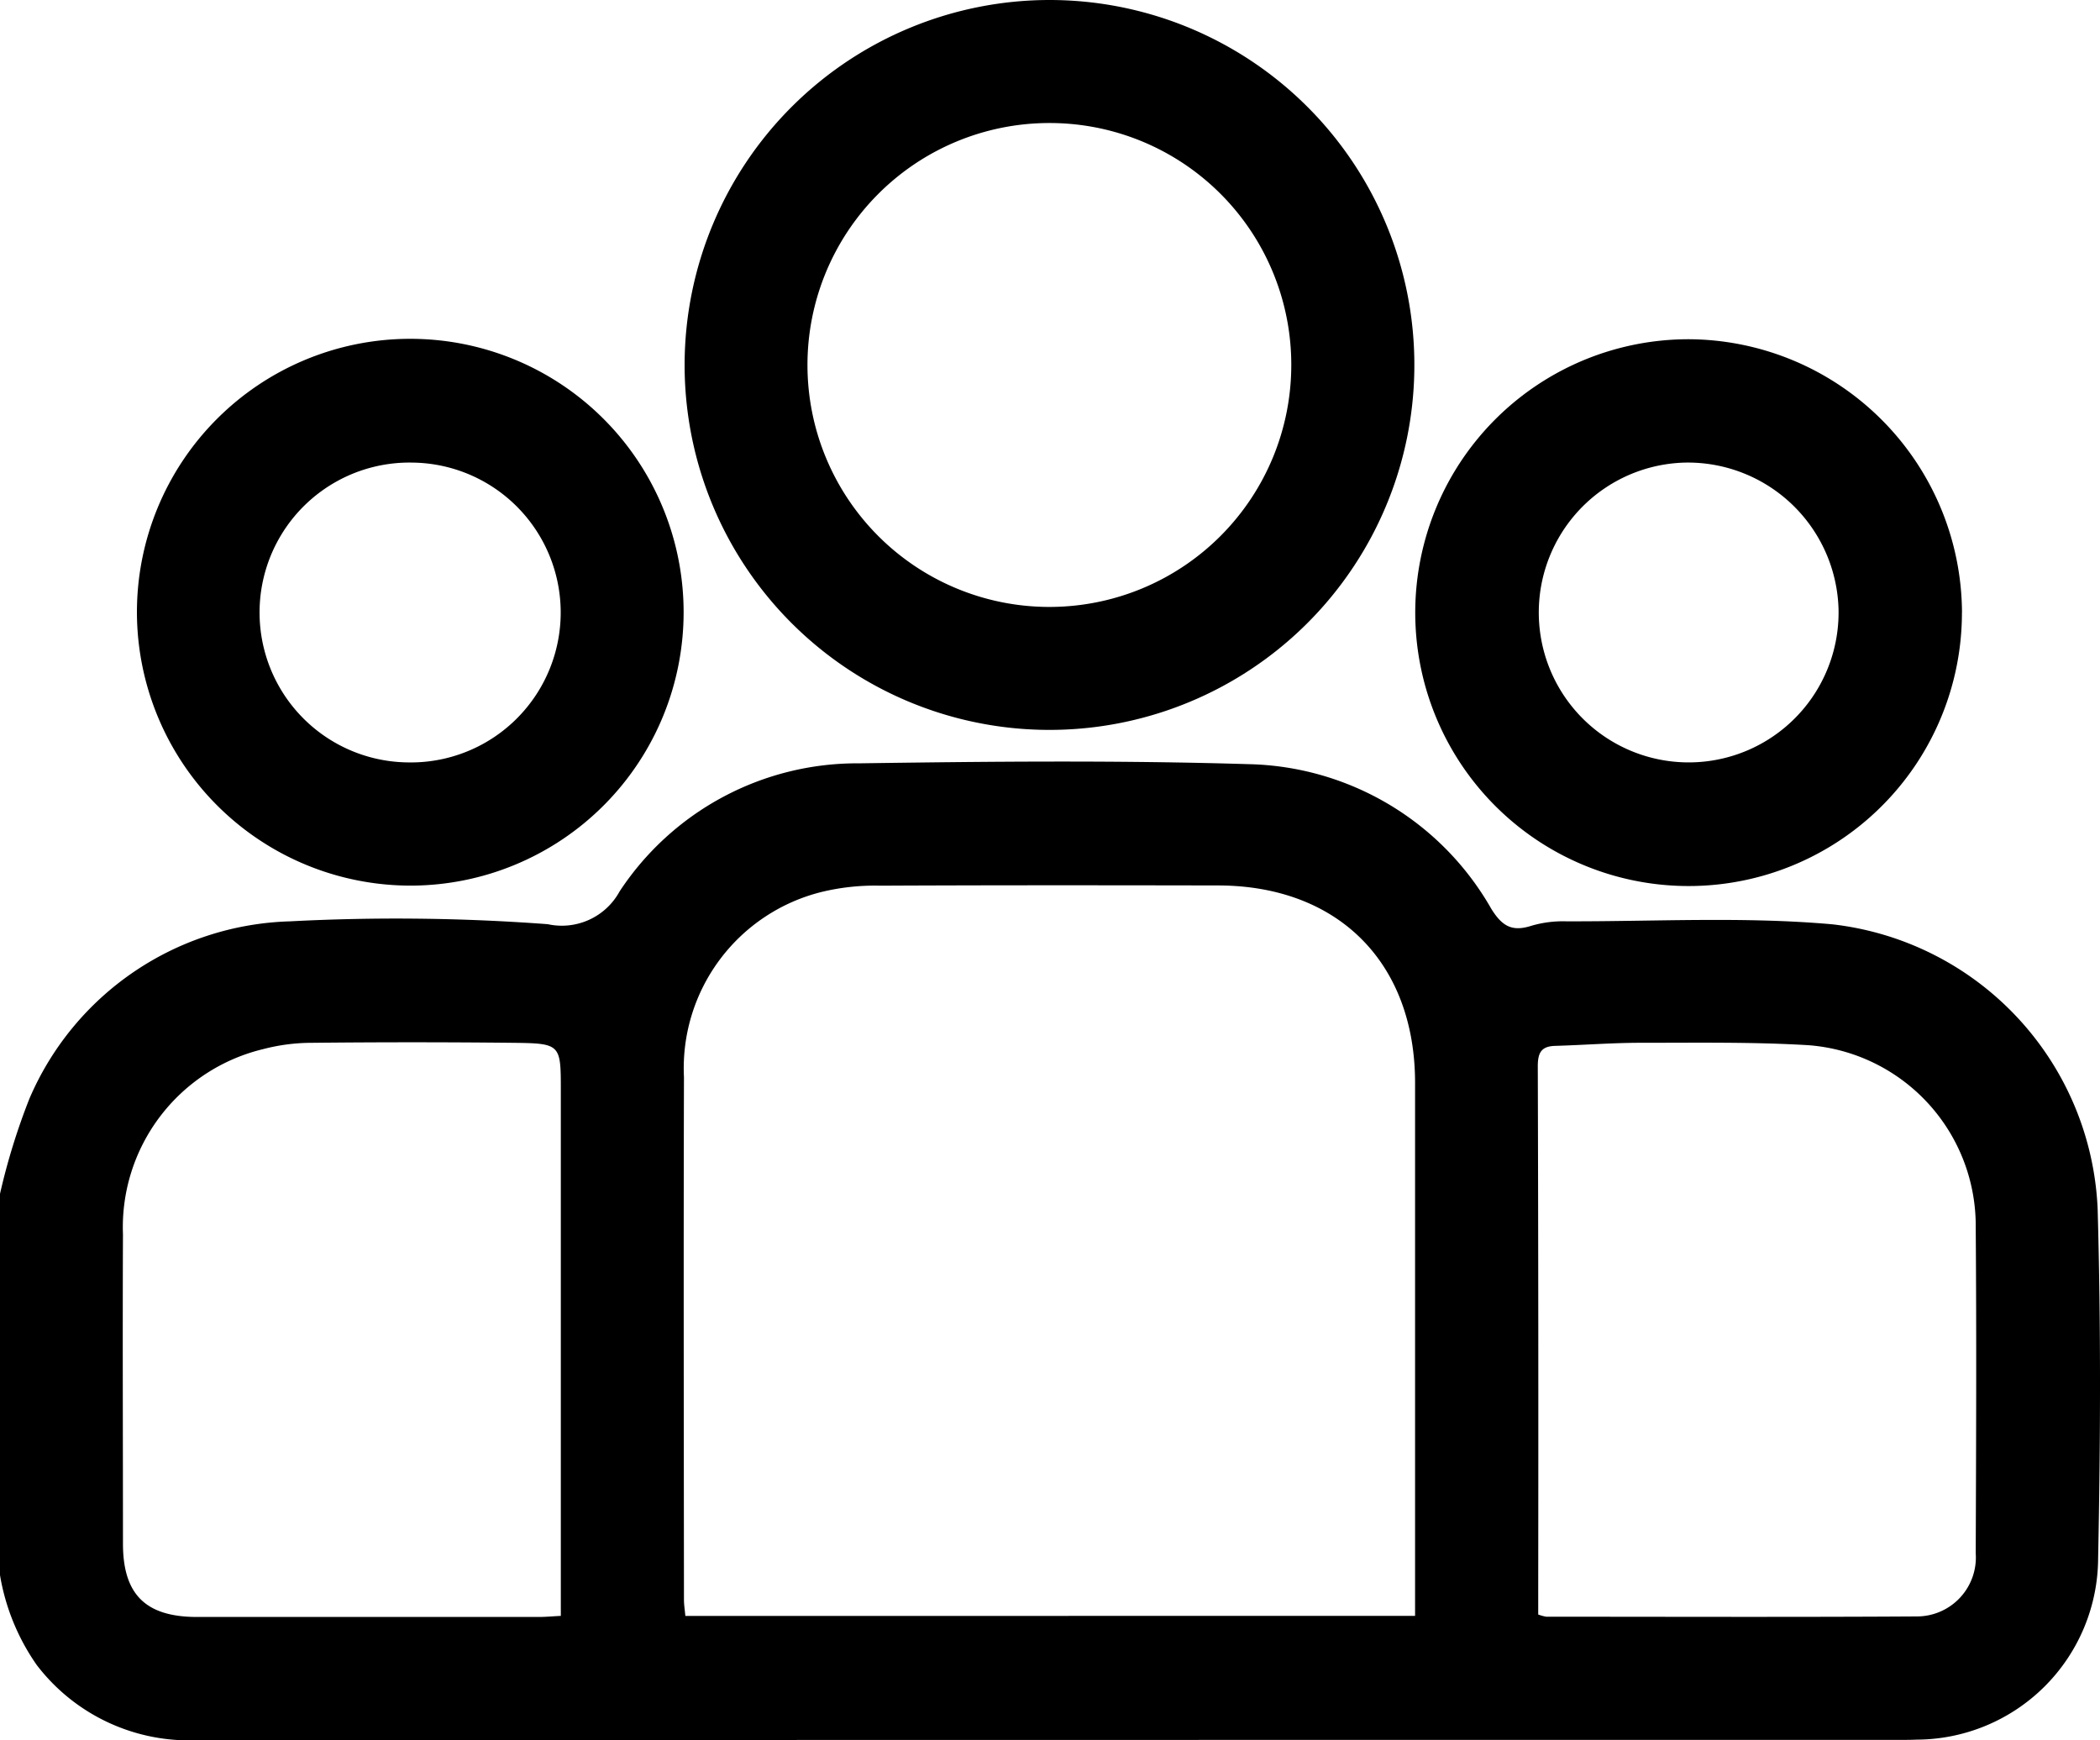<svg id="Group_6" data-name="Group 6" xmlns="http://www.w3.org/2000/svg" xmlns:xlink="http://www.w3.org/1999/xlink" width="74.014" height="61.319" viewBox="0 0 74.014 61.319">
  <defs>
    <clipPath id="clip-path">
      <rect id="Rectangle_17" data-name="Rectangle 17" width="74.014" height="61.319" fill="none"/>
    </clipPath>
  </defs>
  <g id="Group_5" data-name="Group 5" clip-path="url(#clip-path)">
    <path id="Path_32" data-name="Path 32" d="M0,60.378a23.013,23.013,0,0,1,1.038-3.356,10.311,10.311,0,0,1,9.178-6.245,71.8,71.8,0,0,1,9.09.1,2.319,2.319,0,0,0,2.533-1.157,10.024,10.024,0,0,1,8.445-4.511c4.574-.066,9.152-.11,13.722.029a10.092,10.092,0,0,1,8.556,5.1c.391.627.744.811,1.421.592a3.969,3.969,0,0,1,1.213-.154c3.127.009,6.273-.171,9.378.105a10.552,10.552,0,0,1,9.358,10.052c.114,4.09.1,8.187.016,12.278a6.418,6.418,0,0,1-6.4,6.4c-.192.009-.385.009-.577.009q-29.978,0-59.954.008a6.757,6.757,0,0,1-5.724-2.649A7.751,7.751,0,0,1,0,73.815V60.378M49.874,75.251v-.805q0-8.987,0-17.974c0-4.239-2.709-6.952-6.938-6.96-3.97-.007-7.94-.011-11.911.008a7.96,7.96,0,0,0-2.071.222,6.4,6.4,0,0,0-4.848,6.528c-.017,6.136-.005,12.272,0,18.408,0,.184.031.369.049.574Zm-30.108,0v-.9q0-8.806,0-17.611c0-1.639,0-1.664-1.7-1.683q-3.536-.037-7.073,0a6.775,6.775,0,0,0-1.709.22,6.454,6.454,0,0,0-4.95,6.53c-.016,3.633,0,7.266,0,10.9,0,1.79.8,2.58,2.606,2.582q6.027,0,12.053,0c.233,0,.466-.023.772-.038M54.209,75.2a1.537,1.537,0,0,0,.289.08c4.355,0,8.709.017,13.063-.01a2.078,2.078,0,0,0,2.073-2.224c.014-3.825.03-7.651,0-11.476a6.381,6.381,0,0,0-5.886-6.428c-1.966-.119-3.942-.085-5.913-.086-1.008,0-2.016.08-3.024.109-.5.014-.613.253-.612.732q.028,9.2.015,18.4v.9" transform="translate(0 -18.311)"/>
    <path id="Path_33" data-name="Path 33" d="M53.481,0A12.86,12.86,0,1,1,40.592,12.818,12.869,12.869,0,0,1,53.481,0m-.054,4.335a8.526,8.526,0,1,0,8.547,8.509,8.517,8.517,0,0,0-8.547-8.509" transform="translate(-16.463 0)"/>
    <path id="Path_34" data-name="Path 34" d="M8.119,29.743a9.634,9.634,0,1,1,9.681,9.62,9.65,9.65,0,0,1-9.681-9.62m9.729-5.286a5.283,5.283,0,1,0-.2,10.564,5.283,5.283,0,1,0,.2-10.564" transform="translate(-3.293 -8.156)"/>
    <path id="Path_35" data-name="Path 35" d="M103.181,29.741A9.634,9.634,0,1,1,93.6,20.11a9.677,9.677,0,0,1,9.583,9.631M93.45,24.456a5.283,5.283,0,1,0,5.382,5.173,5.314,5.314,0,0,0-5.382-5.173" transform="translate(-34.033 -8.156)"/>
  </g>
</svg>
